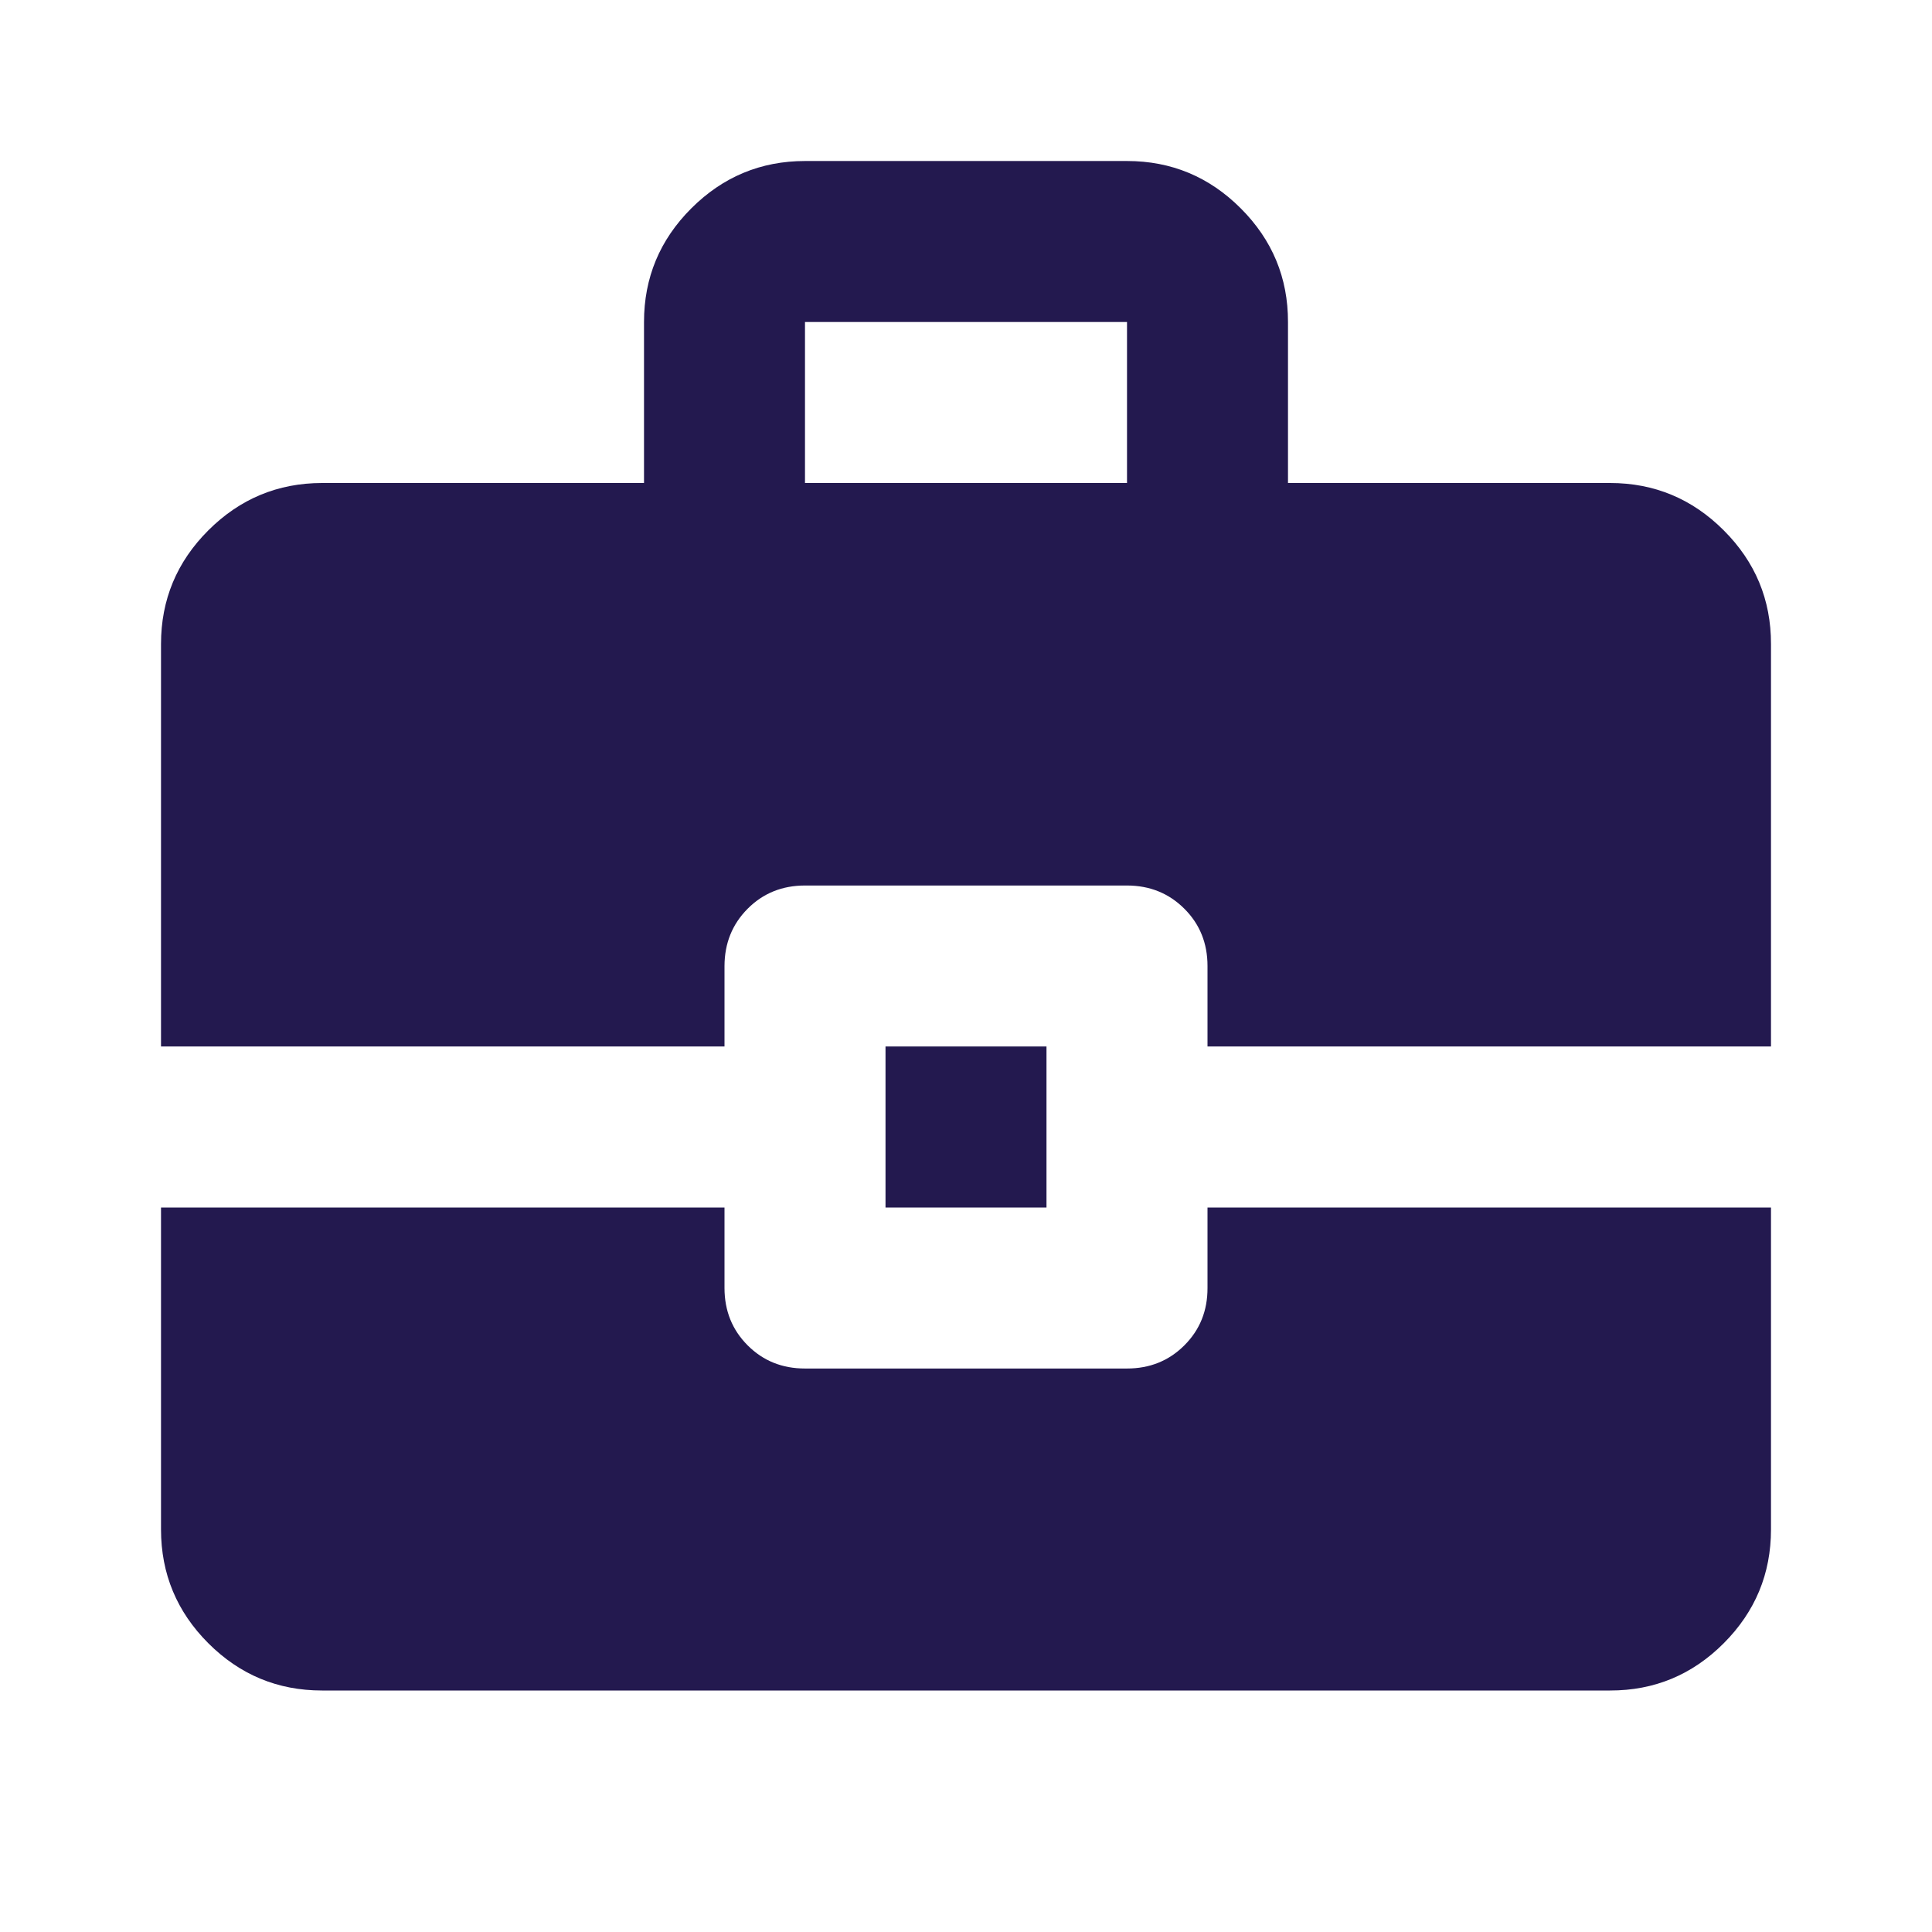 <svg width="59" height="59" viewBox="0 0 59 59" fill="none" xmlns="http://www.w3.org/2000/svg">
<path d="M27.042 36.875V31.958H31.958V36.875H27.042ZM24.583 14.75H34.417V9.833H24.583V14.75ZM9.833 51.625C8.481 51.625 7.324 51.144 6.362 50.182C5.4 49.22 4.918 48.062 4.917 46.708V36.875H22.125V39.333C22.125 40.03 22.361 40.614 22.833 41.086C23.305 41.558 23.889 41.793 24.583 41.792H34.417C35.113 41.792 35.697 41.556 36.169 41.084C36.642 40.612 36.877 40.028 36.875 39.333V36.875H54.083V46.708C54.083 48.06 53.602 49.218 52.64 50.182C51.678 51.146 50.52 51.627 49.167 51.625H9.833ZM4.917 31.958V19.667C4.917 18.315 5.399 17.158 6.362 16.196C7.326 15.234 8.483 14.752 9.833 14.75H19.667V9.833C19.667 8.481 20.149 7.324 21.112 6.362C22.076 5.4 23.233 4.918 24.583 4.917H34.417C35.769 4.917 36.927 5.399 37.89 6.362C38.854 7.326 39.335 8.483 39.333 9.833V14.75H49.167C50.519 14.75 51.677 15.232 52.64 16.196C53.604 17.159 54.085 18.316 54.083 19.667V31.958H36.875V29.5C36.875 28.804 36.639 28.22 36.167 27.75C35.695 27.279 35.112 27.043 34.417 27.042H24.583C23.887 27.042 23.303 27.278 22.833 27.75C22.363 28.222 22.127 28.805 22.125 29.5V31.958H4.917Z" fill="#23194F"/>
</svg>
